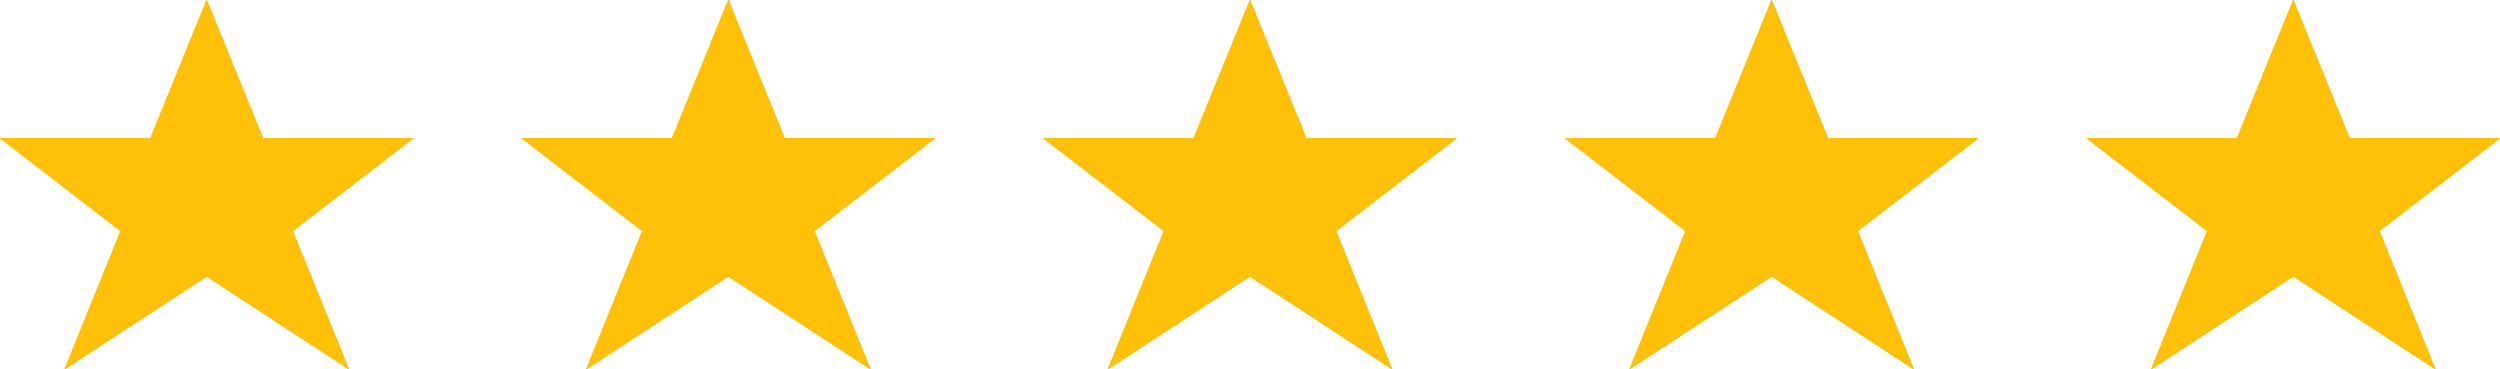 <svg xmlns="http://www.w3.org/2000/svg" viewBox="0 0 115.02 16.99"><defs><style>.a1f2af3d-d41d-4ede-9b76-0179d6309332{fill:#ffc107;}</style></defs><title>Asset 1</title><g id="ad6c42b5-1b8e-4f29-bc22-6c40048d7897" data-name="Layer 2"><g id="be4346a4-32b7-4045-acba-3246b97a592a" data-name="Layer 1"><polygon class="a1f2af3d-d41d-4ede-9b76-0179d6309332" points="9.51 0 12.1 6.36 19.02 6.36 13.47 10.63 16.05 16.99 9.51 12.72 2.97 16.99 5.55 10.63 0 6.36 6.92 6.36 9.51 0"/><polygon class="a1f2af3d-d41d-4ede-9b76-0179d6309332" points="33.51 0 36.1 6.36 43.02 6.36 37.47 10.63 40.05 16.99 33.51 12.72 26.97 16.99 29.55 10.63 24 6.36 30.92 6.36 33.51 0"/><polygon class="a1f2af3d-d41d-4ede-9b76-0179d6309332" points="57.51 0 60.1 6.36 67.02 6.36 61.47 10.63 64.05 16.99 57.51 12.72 50.97 16.99 53.55 10.63 48 6.36 54.92 6.36 57.51 0"/><polygon class="a1f2af3d-d41d-4ede-9b76-0179d6309332" points="81.51 0 84.1 6.36 91.02 6.36 85.47 10.63 88.05 16.99 81.51 12.72 74.97 16.99 77.55 10.63 72 6.36 78.92 6.36 81.51 0"/><polygon class="a1f2af3d-d41d-4ede-9b76-0179d6309332" points="105.51 0 108.1 6.36 115.02 6.36 109.47 10.63 112.05 16.99 105.51 12.72 98.97 16.99 101.55 10.63 96 6.36 102.92 6.36 105.51 0"/><polygon class="a1f2af3d-d41d-4ede-9b76-0179d6309332" points="9.51 0 12.1 6.36 19.02 6.36 13.47 10.63 16.05 16.99 9.51 12.72 2.97 16.99 5.55 10.63 0 6.36 6.92 6.36 9.51 0"/><polygon class="a1f2af3d-d41d-4ede-9b76-0179d6309332" points="33.51 0 36.1 6.36 43.02 6.36 37.47 10.63 40.05 16.99 33.51 12.72 26.97 16.99 29.55 10.63 24 6.36 30.92 6.36 33.51 0"/><polygon class="a1f2af3d-d41d-4ede-9b76-0179d6309332" points="57.51 0 60.1 6.36 67.02 6.36 61.47 10.63 64.05 16.99 57.51 12.72 50.97 16.99 53.55 10.63 48 6.36 54.92 6.36 57.51 0"/><polygon class="a1f2af3d-d41d-4ede-9b76-0179d6309332" points="81.51 0 84.1 6.36 91.02 6.36 85.47 10.63 88.05 16.99 81.51 12.72 74.97 16.99 77.55 10.63 72 6.36 78.92 6.36 81.51 0"/><polygon class="a1f2af3d-d41d-4ede-9b76-0179d6309332" points="105.51 0 108.1 6.36 115.02 6.36 109.47 10.63 112.05 16.99 105.51 12.72 98.97 16.99 101.55 10.63 96 6.36 102.92 6.36 105.51 0"/><polygon class="a1f2af3d-d41d-4ede-9b76-0179d6309332" points="9.51 0 12.1 6.36 19.02 6.36 13.47 10.63 16.05 16.99 9.51 12.72 2.97 16.99 5.55 10.63 0 6.36 6.92 6.36 9.51 0"/><polygon class="a1f2af3d-d41d-4ede-9b76-0179d6309332" points="33.51 0 36.1 6.36 43.02 6.36 37.47 10.63 40.05 16.99 33.51 12.72 26.97 16.99 29.55 10.63 24 6.36 30.92 6.36 33.51 0"/><polygon class="a1f2af3d-d41d-4ede-9b76-0179d6309332" points="57.51 0 60.1 6.36 67.02 6.36 61.47 10.63 64.05 16.99 57.51 12.72 50.97 16.99 53.55 10.63 48 6.36 54.92 6.36 57.51 0"/><polygon class="a1f2af3d-d41d-4ede-9b76-0179d6309332" points="81.51 0 84.1 6.36 91.02 6.36 85.47 10.63 88.05 16.99 81.51 12.72 74.97 16.99 77.55 10.63 72 6.36 78.92 6.36 81.51 0"/><polygon class="a1f2af3d-d41d-4ede-9b76-0179d6309332" points="105.51 0 108.1 6.36 115.02 6.36 109.47 10.63 112.05 16.99 105.51 12.72 98.97 16.99 101.55 10.63 96 6.36 102.92 6.36 105.51 0"/><polygon class="a1f2af3d-d41d-4ede-9b76-0179d6309332" points="9.51 0 12.1 6.36 19.02 6.36 13.47 10.63 16.05 16.99 9.51 12.72 2.97 16.99 5.55 10.63 0 6.36 6.92 6.36 9.51 0"/><polygon class="a1f2af3d-d41d-4ede-9b76-0179d6309332" points="33.51 0 36.1 6.36 43.02 6.36 37.47 10.63 40.05 16.99 33.51 12.72 26.97 16.99 29.55 10.63 24 6.36 30.92 6.36 33.51 0"/><polygon class="a1f2af3d-d41d-4ede-9b76-0179d6309332" points="57.51 0 60.1 6.36 67.02 6.36 61.47 10.63 64.05 16.99 57.51 12.72 50.97 16.99 53.55 10.63 48 6.36 54.92 6.36 57.51 0"/><polygon class="a1f2af3d-d41d-4ede-9b76-0179d6309332" points="81.51 0 84.1 6.36 91.02 6.36 85.47 10.63 88.05 16.99 81.51 12.72 74.97 16.99 77.55 10.63 72 6.36 78.92 6.36 81.51 0"/><polygon class="a1f2af3d-d41d-4ede-9b76-0179d6309332" points="105.51 0 108.1 6.36 115.02 6.36 109.47 10.63 112.05 16.99 105.51 12.72 98.97 16.99 101.55 10.63 96 6.36 102.92 6.36 105.51 0"/></g></g></svg>